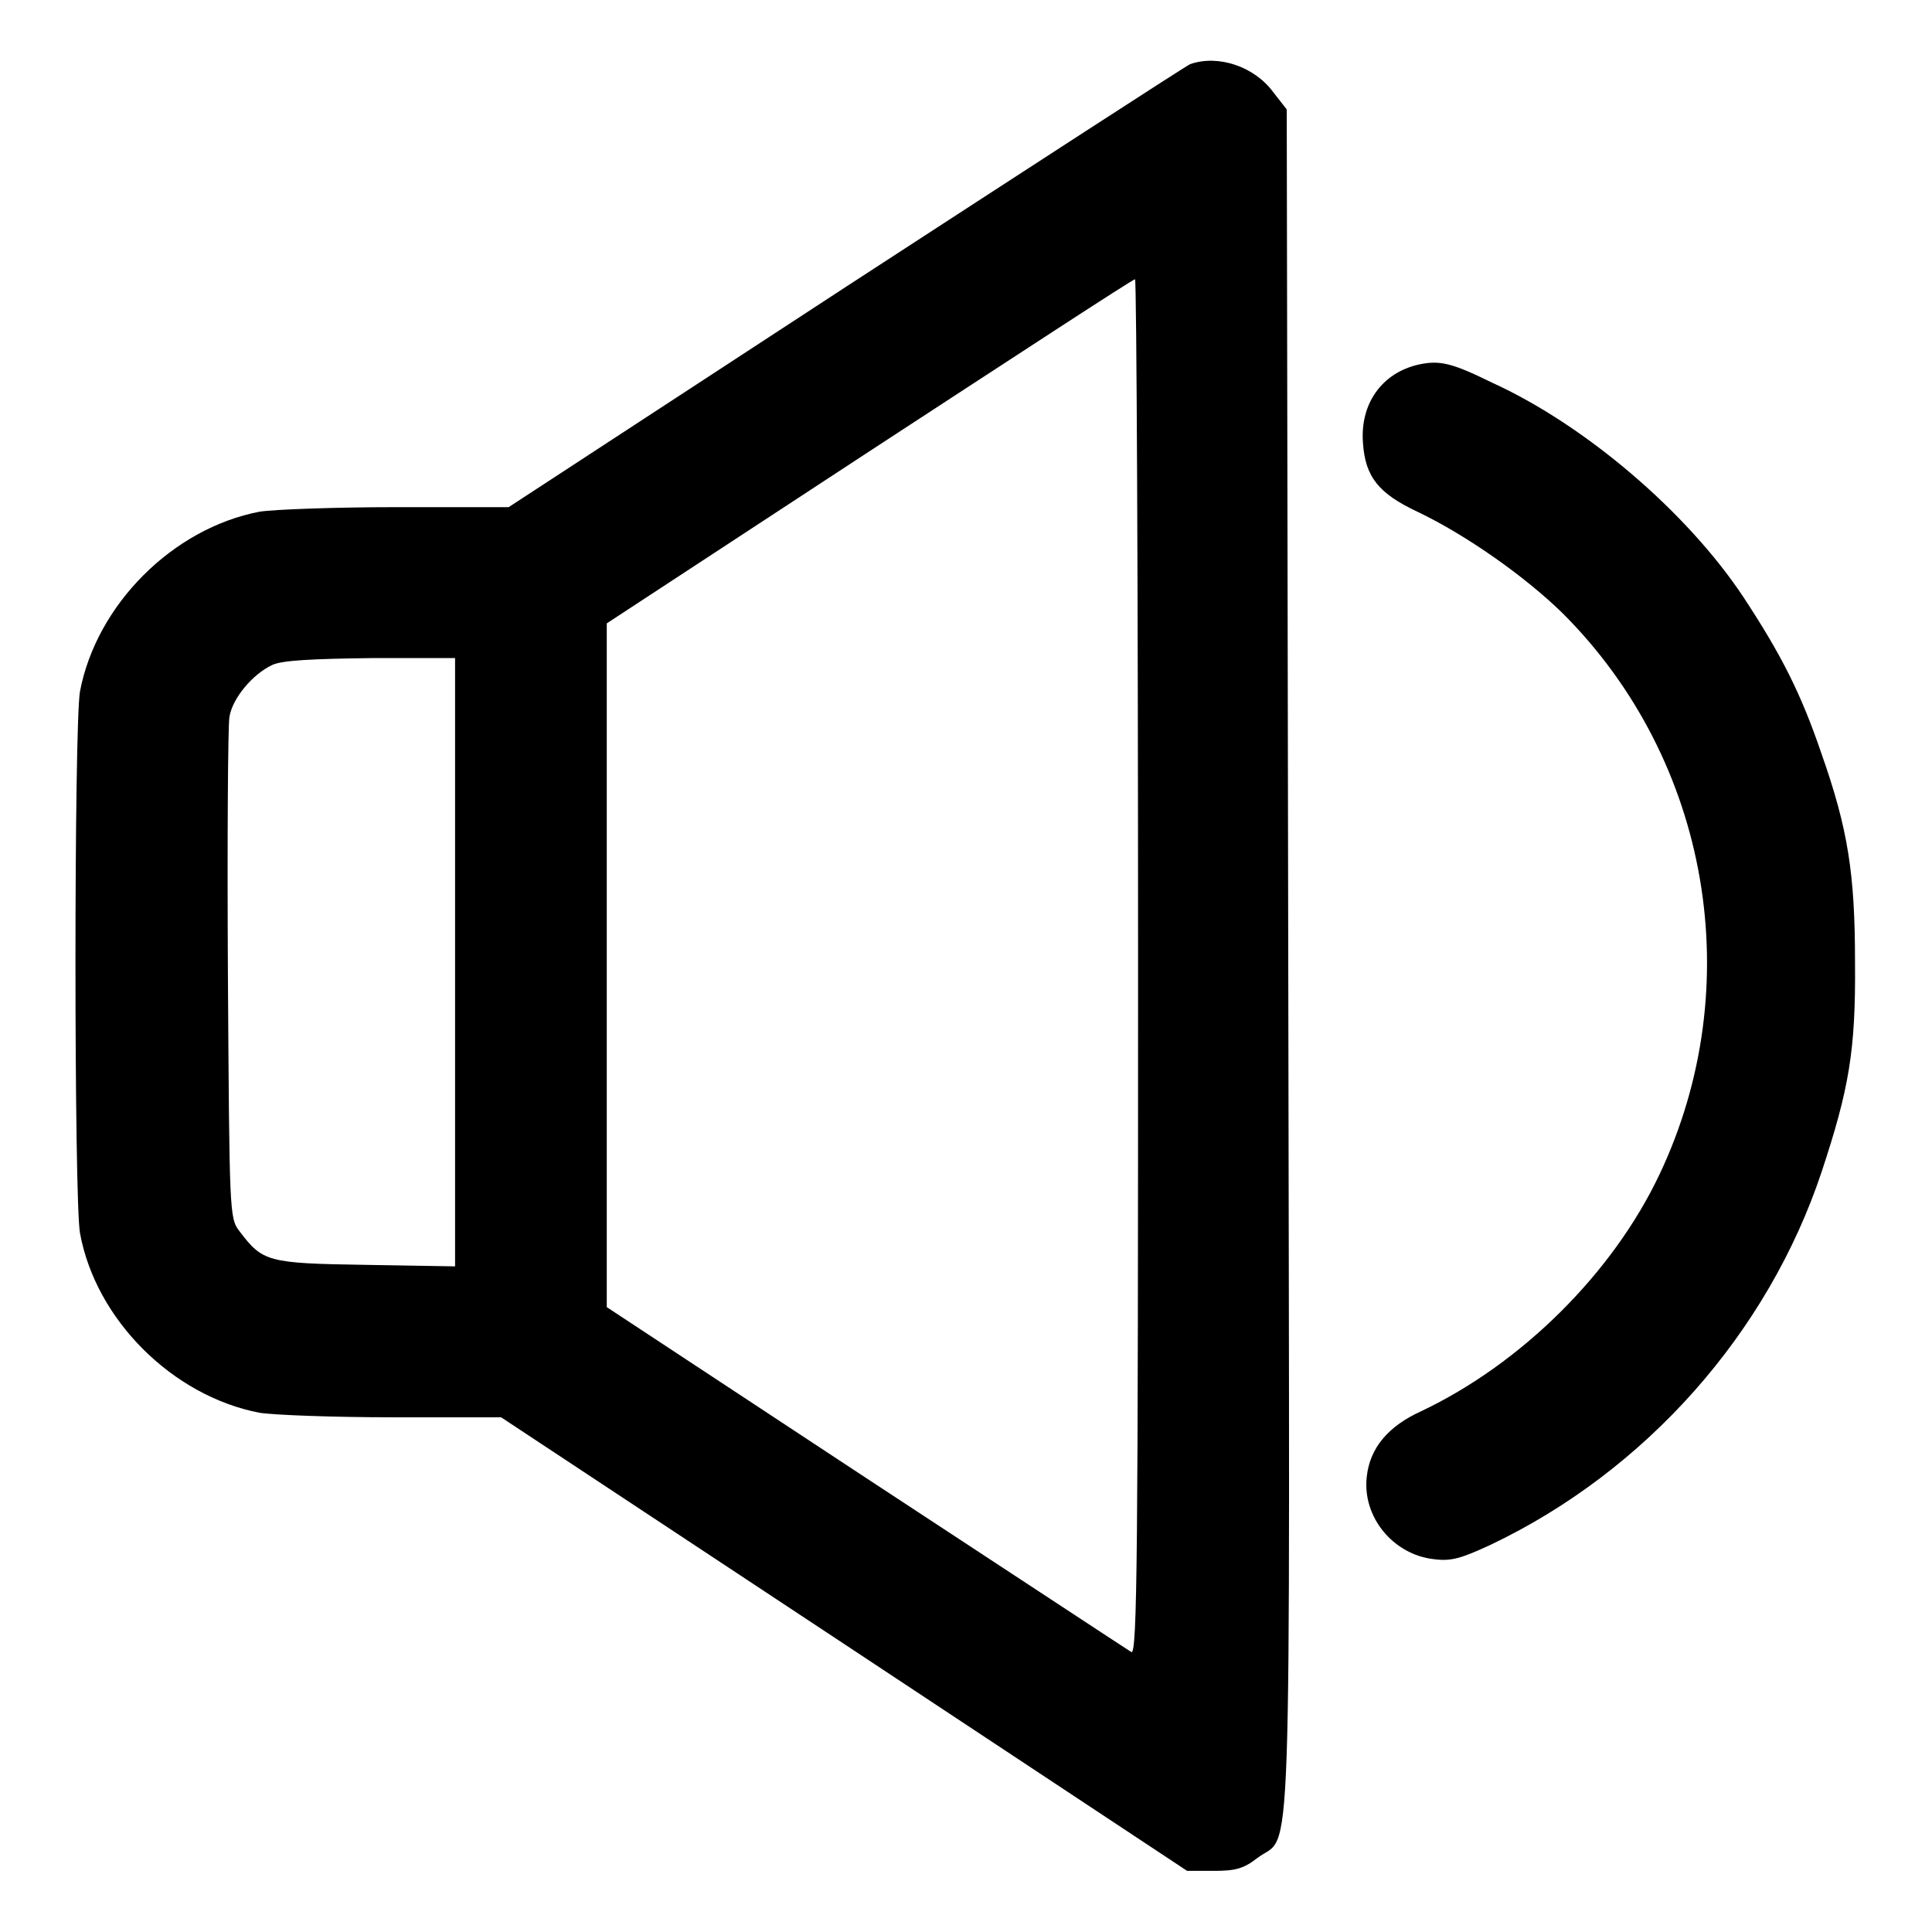 <?xml version="1.0" encoding="utf-8"?>
<!-- Svg Vector Icons : http://www.onlinewebfonts.com/icon -->
<!DOCTYPE svg PUBLIC "-//W3C//DTD SVG 1.1//EN" "http://www.w3.org/Graphics/SVG/1.1/DTD/svg11.dtd">
<svg version="1.1" xmlns="http://www.w3.org/2000/svg" xmlns:xlink="http://www.w3.org/1999/xlink" x="0px" y="0px" viewBox="0 0 256 256" enable-background="new 0 0 256 256" xml:space="preserve">
<g><g><g><path fill="#000000" d="M157.7,8.5C157.2,8.7,136.7,22,112.1,38L67.4,67.2H52.6c-8.1,0-16.3,0.3-18.2,0.6C22.9,70,12.8,80.1,10.6,91.6c-0.8,4.5-0.8,67.3,0,71.8c2.1,11.5,12.3,21.6,23.8,23.8c1.9,0.3,9.8,0.6,17.7,0.6h14.3l45.4,30l45.5,30.1h3.6c2.8,0,3.9-0.3,5.7-1.7c4.7-3.6,4.3,6.9,4.1-118.8l-0.2-112.9l-1.8-2.3C166.2,8.8,161.4,7.2,157.7,8.5z M150.8,128.2c0,77.8-0.1,91.2-0.9,90.7c-0.5-0.3-16.3-10.7-35.2-23.1l-34.3-22.6v-45.3V82.6l34.8-22.8c19-12.4,34.9-22.8,35.2-22.8C150.6,37,150.8,78.1,150.8,128.2z M60.3,127.6v40.2l-11.9-0.2c-13-0.2-13.6-0.4-16.7-4.5c-1.3-1.7-1.3-2.5-1.5-33.9c-0.1-17.7,0-33.1,0.2-34.2c0.4-2.5,3.1-5.7,5.7-6.9c1.3-0.6,5.2-0.8,13.1-0.9h11.1V127.6z"/><path fill="#000000" d="M188,48.3c-4.9,1.1-7.8,5.2-7.4,10.4c0.3,4.5,2.1,6.7,7.2,9.1c6.5,3.1,14.3,8.6,19.3,13.5c19.5,19.5,24.6,49.4,12.8,74.3c-6.2,13.1-18.3,25.1-31.6,31.4c-4.4,2-6.8,4.9-7.2,8.7c-0.6,5.3,3.5,10.3,8.9,10.9c2.3,0.3,3.6-0.1,7.5-1.9c20.6-9.8,36.8-28.1,43.9-49.5c3.6-10.9,4.5-16,4.4-27.6c0-11.8-0.9-17.7-4.5-27.9c-2.7-7.9-5.3-13-10.3-20.6c-7.5-11.3-21-22.8-33.3-28.4C192.4,48.1,190.8,47.7,188,48.3z"/></g></g></g>
</svg>